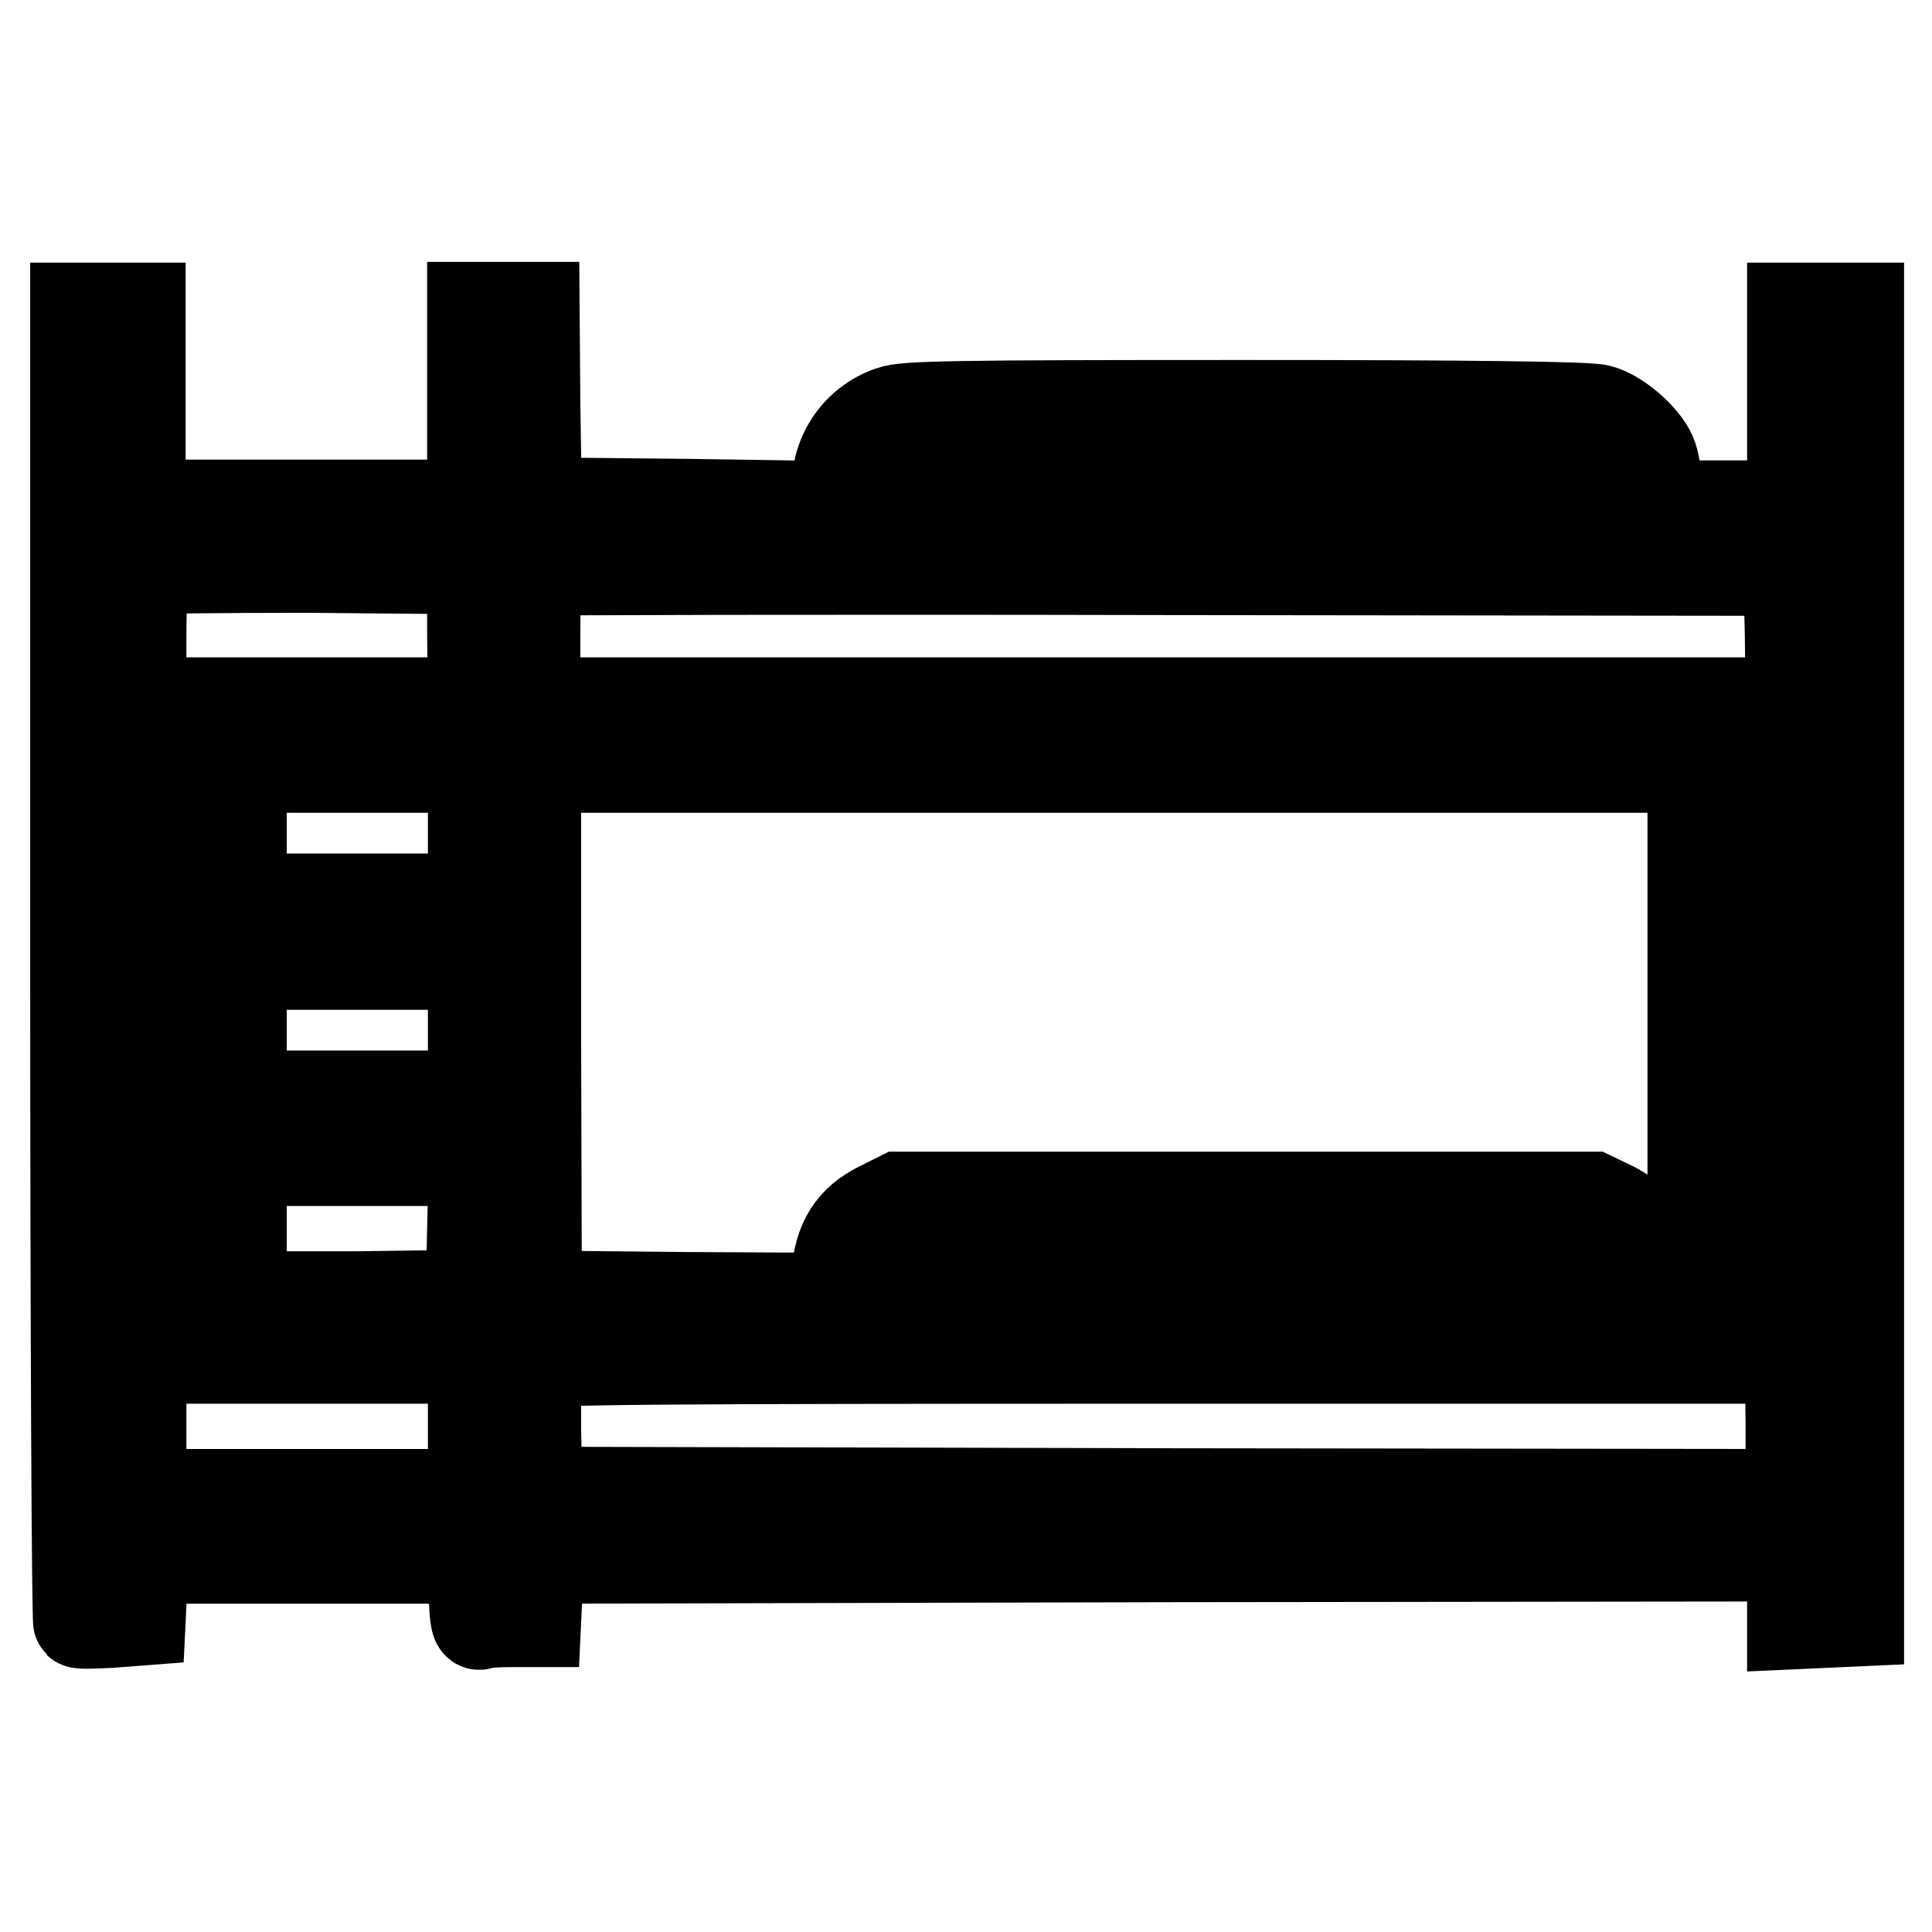 <?xml version="1.0" encoding="utf-8"?>
<!-- Svg Vector Icons : http://www.onlinewebfonts.com/icon -->
<!DOCTYPE svg PUBLIC "-//W3C//DTD SVG 1.1//EN" "http://www.w3.org/Graphics/SVG/1.1/DTD/svg11.dtd">
<svg version="1.1" xmlns="http://www.w3.org/2000/svg" xmlns:xlink="http://www.w3.org/1999/xlink" x="0px" y="0px" viewBox="0 0 256 256" enable-background="new 0 0 256 256" xml:space="preserve">
<g><g><g><path stroke-width="12" fill-opacity="0" stroke="#000000"  d="M10,127.8c0,47.9,0.2,87.1,0.4,87.2c0.2,0.2,2.2,0.1,4.3,0l3.9-0.3l0.2-4.1l0.2-4.1h21.8h21.8l0.2,4.5c0.1,3.8,0.3,4.5,0.9,4.2c0.5-0.2,2.3-0.3,4-0.3h3.3l0.2-4.2l0.2-4.2l83.1-0.2l83-0.1v4.5v4.5l4.4-0.2l4.4-0.2v-87v-87h-4.4h-4.4v13.1v13.1h-9h-9v-2.6c0-1.4-0.3-3.3-0.7-4.2c-1-2.3-4.5-5.3-6.9-5.9c-1.3-0.4-16.7-0.6-46.8-0.6c-39.1,0-45.2,0.1-47.1,0.8c-4.3,1.5-7.1,5.5-7.1,10v2.6L91,66.8l-19.9-0.2l-0.2-13l-0.1-12.9h-4.1h-4.1v13.1v13.1h-22h-22V53.8V40.8h-4.4H10V127.8z M211.1,64.4l-0.2,2.2l-45.1,0.2c-35.7,0.1-45.3-0.1-45.7-0.5c-0.5-0.6-0.8-2.6-0.7-3.6c0.1-0.2,20.7-0.4,45.9-0.4h45.8L211.1,64.4z M62.6,84.2l0.1,8.9h-22h-22v-8.6c0-4.8,0.2-8.8,0.4-9c0.2-0.2,10-0.3,21.9-0.3l21.6,0.2L62.6,84.2z M237.2,84.3l0.1,8.8h-83.2H70.9v-8.6c0-4.8,0.1-8.8,0.3-8.9c0.2-0.1,37.5-0.2,83-0.1l82.8,0.1L237.2,84.3z M23.3,110.4v8.7H21h-2.3v-8.7v-8.7H21h2.3V110.4z M62.7,110.4v8.7H47.4H32v-8.7v-8.7h15.4h15.4V110.4z M224.3,136.6l0,35l-2.4,0.2l-2.4,0.2l-0.2-3.3c-0.3-4.4-1.9-6.9-5.6-8.8l-2.7-1.3h-45.9h-45.9l-2.6,1.3c-3.7,1.8-5.4,4.6-5.7,8.8l-0.2,3.3l-19.8-0.1l-19.8-0.2l-0.1-35L71,101.7h76.7h76.6L224.3,136.6z M237.3,136.8v35.1H235h-2.3v-35.1v-35.1h2.3h2.3V136.8z M23.3,136.5v8.7H21h-2.3v-8.7v-8.7H21h2.3V136.5z M62.7,136.5v8.7H47.4H32v-8.7v-8.7h15.4h15.4V136.5z M23.3,162.9v9H21h-2.3v-9v-9H21h2.3V162.9z M62.6,162.7l-0.2,8.9l-15.2,0.2L32,171.8v-9v-9h15.4h15.4L62.6,162.7z M211.2,169.3v2h-45.6h-45.6l-0.5-1.3c-1.1-3-4.6-2.8,45.6-2.8h46.1L211.2,169.3L211.2,169.3z M62.7,189v9h-22h-22v-9v-9h22h22V189z M237.3,189v9l-83-0.1l-83.1-0.2l-0.2-8.2c0-4.5,0-8.4,0.1-8.8c0.2-0.6,16-0.7,83.2-0.7h82.9L237.3,189L237.3,189z"/></g></g></g>
</svg>
